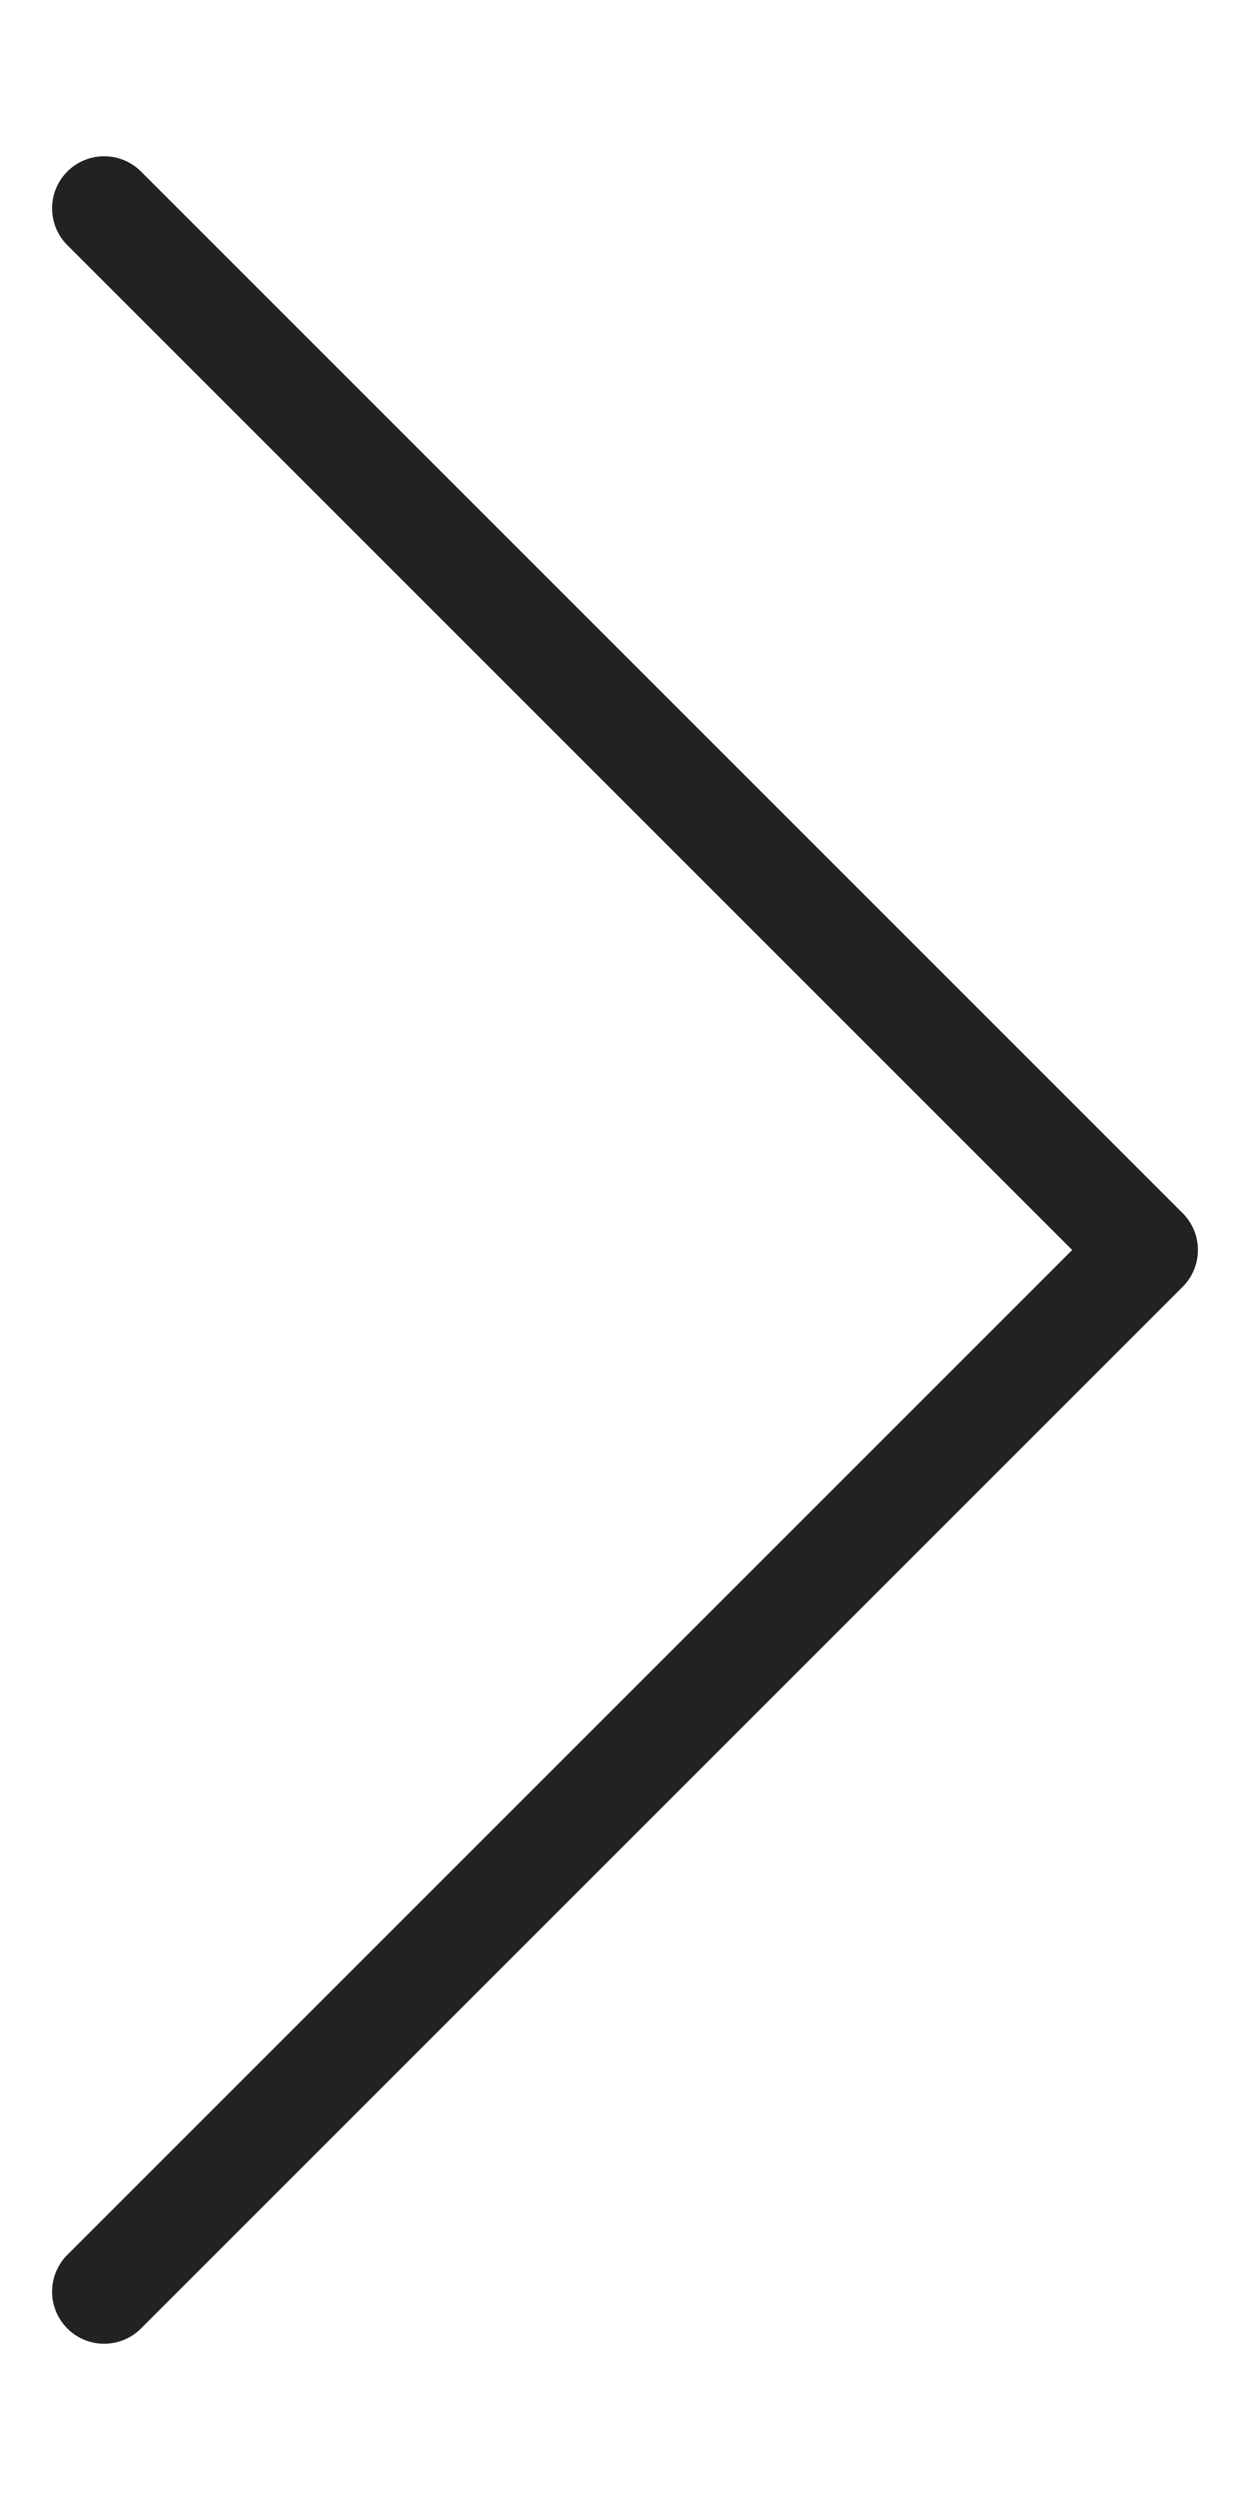 <svg xmlns="http://www.w3.org/2000/svg" width="24" height="48" viewBox="0 0 24 48" fill="none"><path d="M2 4L22 24L2 44" stroke="#222222" stroke-width="2" stroke-linecap="round" stroke-linejoin="round"></path></svg>